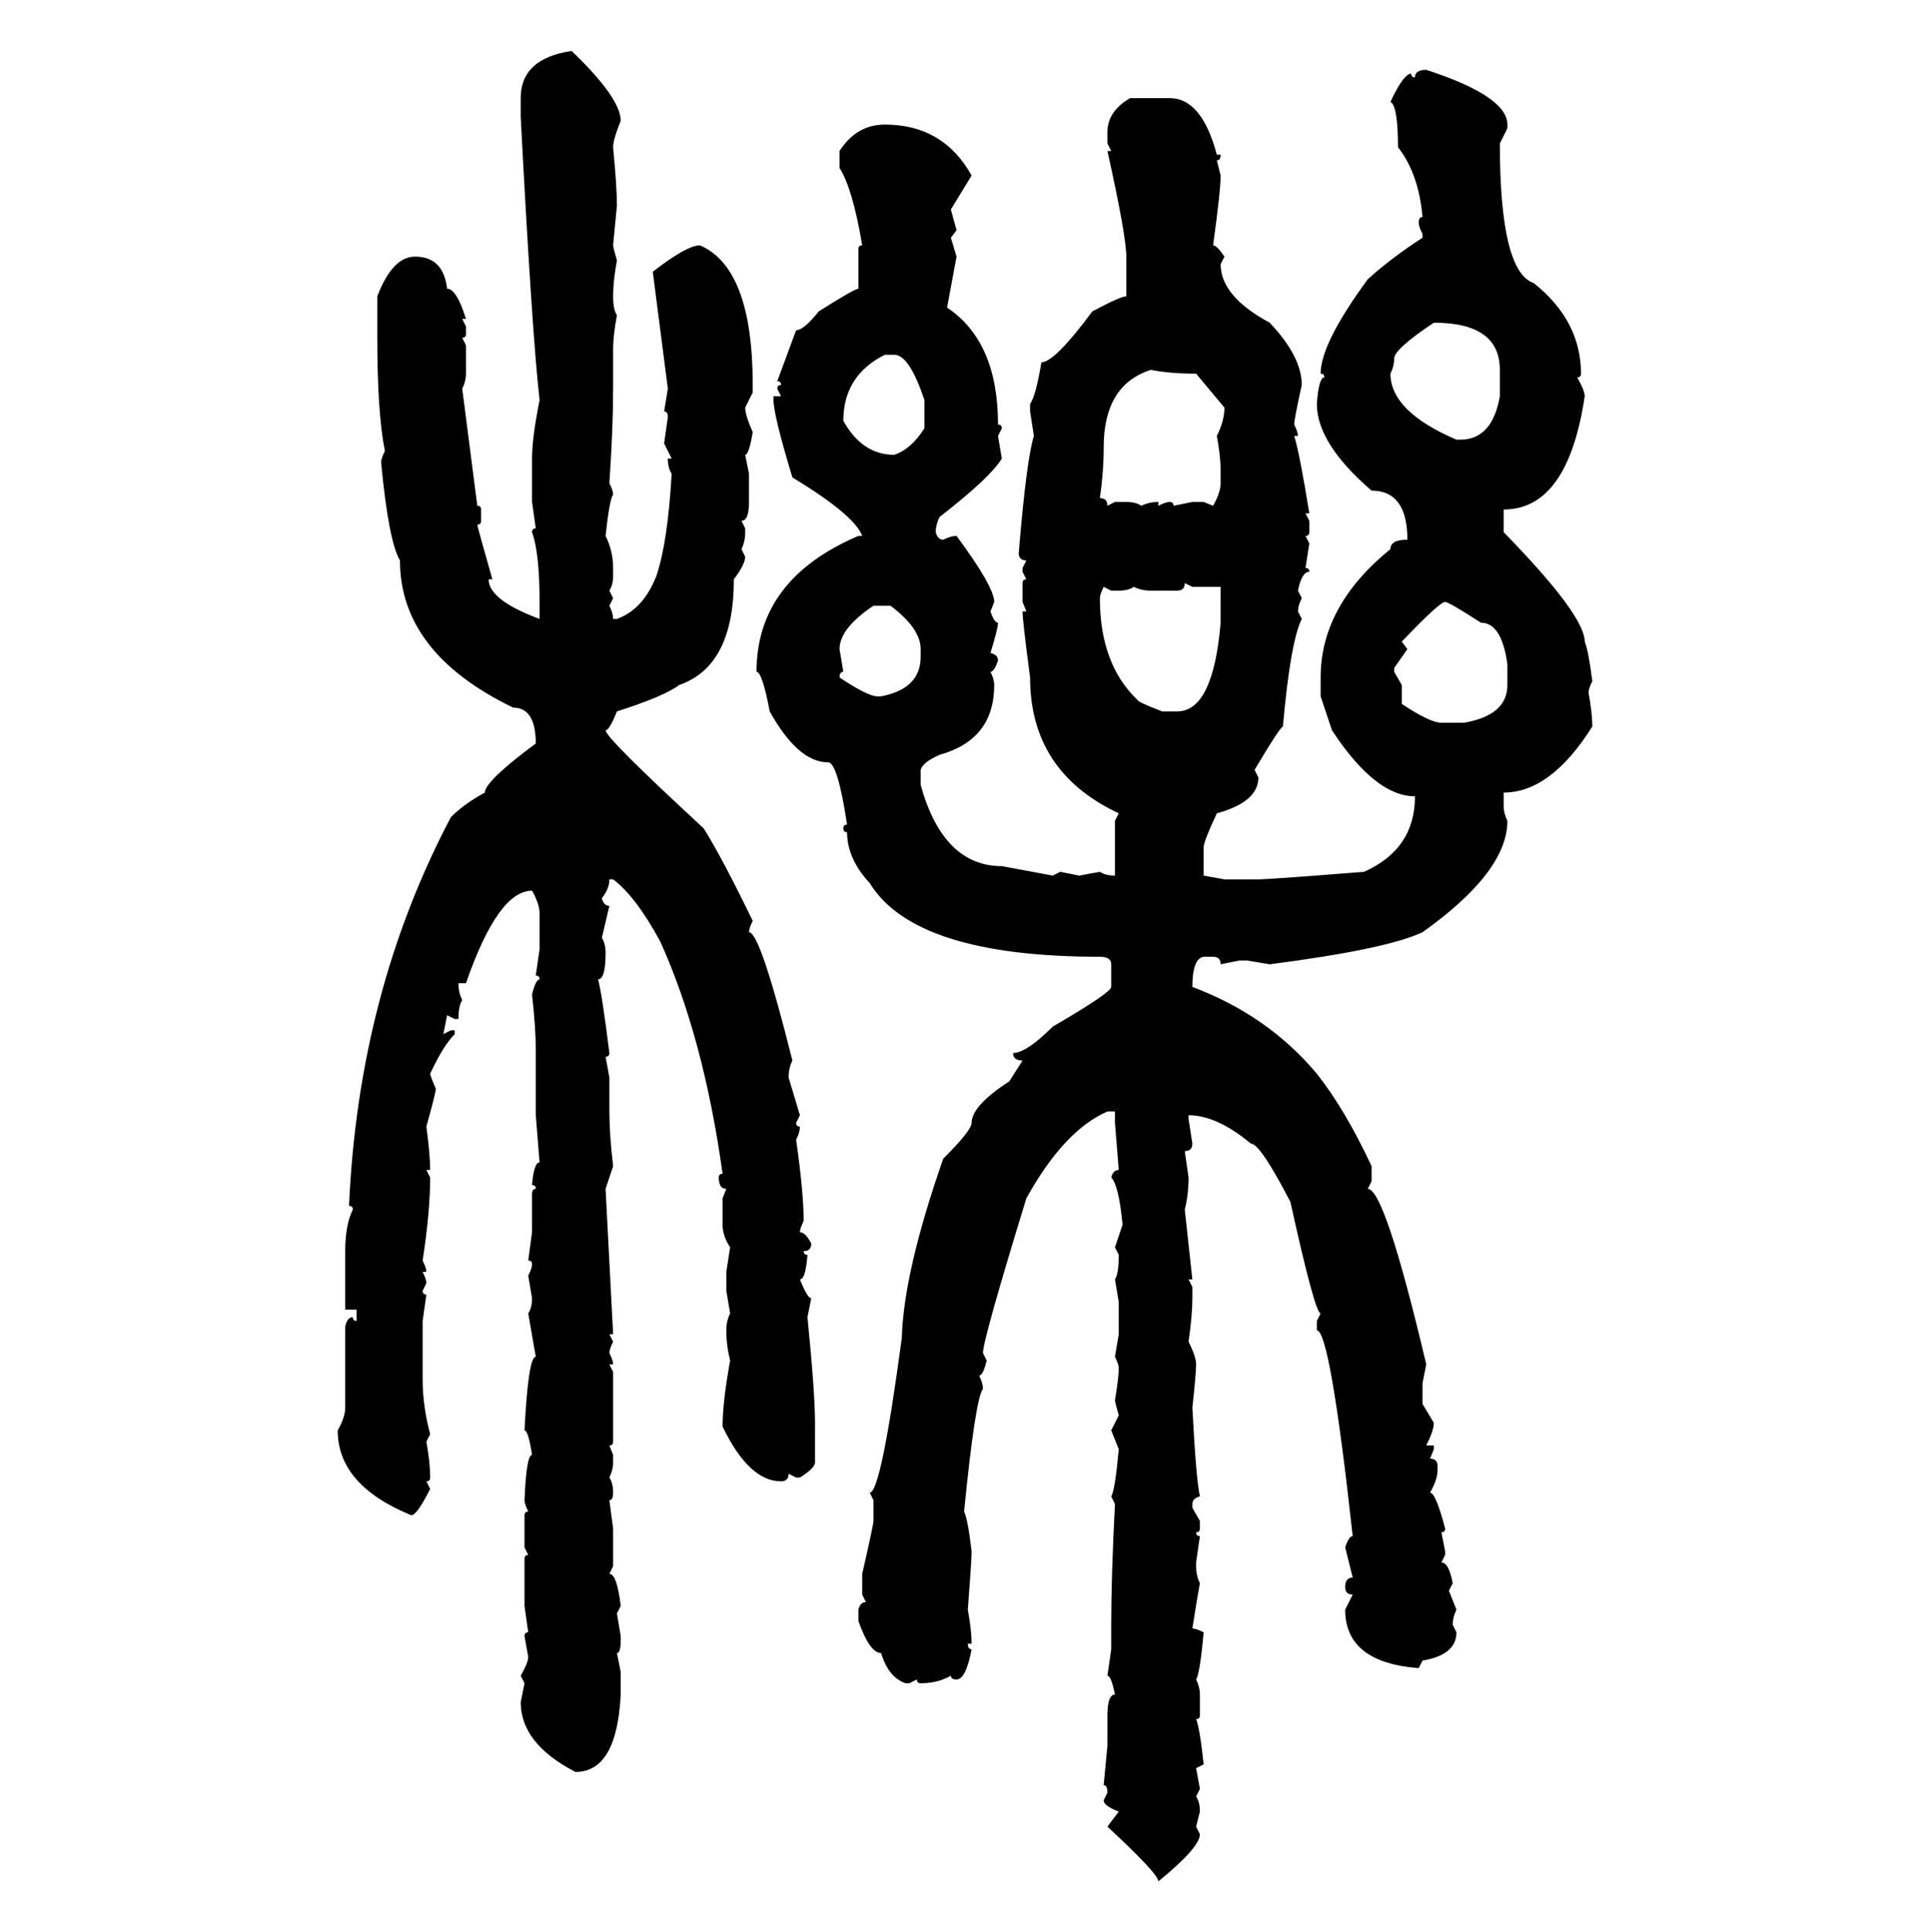 <svg xmlns="http://www.w3.org/2000/svg" xmlns:xlink="http://www.w3.org/1999/xlink" width="299.707" height="300"><path d="M88.77 7.91L88.77 7.91Q96.39 15.23 96.39 18.75L96.39 18.75Q95.21 21.68 95.21 22.85L95.21 22.85Q95.80 29.00 95.80 31.93L95.80 31.93L95.21 38.09Q95.21 38.38 95.80 40.43L95.80 40.43Q95.21 43.65 95.21 46.00L95.21 46.00Q95.21 48.05 95.80 48.93L95.80 48.93Q95.21 52.15 95.21 54.20L95.21 54.20L95.21 60.35Q95.21 66.50 94.63 75L94.63 75Q95.21 76.17 95.21 76.76L95.21 76.76Q94.63 77.64 94.04 83.20L94.04 83.20Q95.21 85.55 95.21 88.18L95.21 88.18L95.21 89.36Q95.21 90.82 94.63 91.70L94.63 91.70L95.21 92.87L94.63 94.04Q95.21 95.21 95.21 96.09L95.21 96.09L95.80 96.09Q99.90 94.63 101.95 89.36L101.95 89.36Q103.71 84.08 104.30 73.54L104.30 73.54Q103.71 72.66 103.71 71.19L103.71 71.19L104.30 71.19L103.13 68.85L103.71 64.75Q103.71 63.87 103.13 63.87L103.13 63.87L103.71 60.35L101.37 42.19Q106.64 38.09 108.69 38.09L108.69 38.09Q116.89 41.60 116.89 59.77L116.89 59.77L116.89 60.94L115.72 63.28Q115.72 64.45 116.89 67.09L116.89 67.09Q116.31 70.61 115.72 70.61L115.72 70.61L116.31 73.54L116.31 77.93Q116.31 80.86 115.14 80.86L115.14 80.86L115.72 82.03L115.72 82.62Q115.72 84.08 115.14 85.25L115.14 85.25L115.72 86.43Q115.72 87.60 113.96 89.94L113.96 89.94Q113.96 103.42 105.47 106.35L105.47 106.35Q103.13 108.11 95.80 110.45L95.80 110.45Q94.63 113.38 94.04 113.38L94.04 113.38Q94.04 114.55 109.28 128.61L109.28 128.61Q112.21 133.30 116.89 142.97L116.89 142.97Q116.31 144.14 116.31 144.73L116.31 144.73Q118.07 144.73 123.05 164.65L123.05 164.65Q122.46 165.82 122.46 167.29L122.46 167.29L124.22 173.14L123.63 174.32Q123.63 174.90 124.22 174.90L124.22 174.90Q124.22 175.78 123.63 176.95L123.63 176.95Q124.80 185.16 124.80 189.55L124.80 189.55Q124.22 190.72 124.22 191.31L124.22 191.31Q125.10 191.31 125.98 193.07L125.98 193.07Q125.98 194.24 124.80 194.24L124.80 194.24Q124.80 194.82 125.39 194.82L125.39 194.82Q125.10 198.63 124.22 198.63L124.22 198.63Q125.39 201.56 125.98 201.56L125.98 201.56L125.39 204.49Q126.56 216.21 126.56 220.90L126.56 220.90L126.56 227.05Q126.56 227.93 124.22 229.39L124.22 229.39L123.63 229.39L122.46 228.81Q122.46 229.98 121.29 229.98L121.29 229.98Q116.31 229.98 112.21 221.48L112.21 221.48Q112.21 217.68 113.38 211.23L113.38 211.23Q112.79 208.89 112.79 206.54L112.79 206.54Q112.79 205.08 113.38 203.91L113.38 203.91L112.79 200.39L112.79 197.46L113.38 193.65Q112.21 191.89 112.21 190.14L112.21 190.14L112.21 186.04L112.79 184.57Q111.62 184.57 111.62 182.81L111.62 182.81Q111.62 182.23 112.21 182.23L112.21 182.23Q109.28 161.13 102.54 146.19L102.54 146.19Q98.73 139.16 95.21 136.52L95.21 136.52L94.63 136.52Q94.63 137.99 93.46 139.45L93.46 139.45Q93.75 140.63 94.63 140.63L94.63 140.63L93.46 145.61Q94.04 146.48 94.04 147.95L94.04 147.95Q94.04 152.05 92.87 152.05L92.87 152.05Q93.46 154.10 94.63 163.48L94.63 163.48Q94.63 164.06 94.04 164.06L94.04 164.06L94.63 167.29L94.63 172.56Q94.63 176.07 95.21 181.05L95.21 181.05L94.04 184.57L95.21 207.13L94.63 207.13L95.21 208.30Q94.63 209.47 94.63 210.06L94.63 210.06Q95.21 211.23 95.21 211.82L95.21 211.82L94.63 211.82L95.21 212.99L95.21 223.83Q95.21 224.41 94.63 224.41L94.63 224.41L95.21 225.88L95.21 227.05Q95.21 228.22 94.63 229.39L94.63 229.39Q95.21 230.27 95.21 231.74L95.21 231.74Q95.21 232.91 94.63 232.91L94.63 232.91L95.21 237.30L95.21 243.16L94.63 244.34Q95.80 244.34 96.39 249.32L96.39 249.32L95.80 250.49L96.39 254.00L96.39 254.59Q96.39 256.64 95.80 256.64L95.80 256.64L96.39 259.57L96.39 263.09Q95.80 275.10 89.36 275.10L89.36 275.10Q80.86 270.70 80.86 264.26L80.86 264.26L81.45 261.33L80.86 260.16Q82.03 258.11 82.03 257.23L82.03 257.23L81.45 254.00Q81.45 253.42 82.03 253.42L82.03 253.42L81.45 249.32L81.45 241.99Q81.45 241.41 82.03 241.41L82.03 241.41L81.45 240.23L81.45 235.25Q81.45 234.67 82.03 234.67L82.03 234.67Q81.45 233.50 81.45 232.91L81.45 232.91Q81.74 225.88 82.62 225.88L82.62 225.88Q82.03 222.07 81.45 222.07L81.45 222.07Q82.03 210.64 83.20 210.64L83.20 210.64L82.03 203.91Q82.62 203.03 82.62 201.56L82.62 201.56L82.03 198.05Q82.62 196.88 82.62 196.29L82.62 196.29Q82.62 195.70 82.03 195.70L82.03 195.70L82.62 191.31L82.62 185.45Q82.62 184.57 83.20 184.57L83.20 184.57Q83.20 183.98 82.62 183.98L82.62 183.98Q82.91 180.47 83.79 180.47L83.79 180.47L83.20 173.14L83.20 162.89Q83.20 159.67 82.62 154.39L82.62 154.39Q83.20 152.05 83.79 152.05L83.79 152.05Q83.79 151.46 83.20 151.46L83.20 151.46L83.79 147.36L83.79 141.80Q83.79 140.33 82.62 138.28L82.62 138.28Q77.34 138.28 72.36 152.64L72.36 152.64L71.19 152.64Q71.19 154.10 71.78 155.27L71.78 155.27Q71.19 156.15 71.19 158.20L71.19 158.20L70.61 158.20L69.43 157.62L68.85 160.55L70.02 159.96L70.61 159.96L70.61 160.55Q68.85 162.30 66.80 166.70L66.80 166.70Q66.80 166.99 67.68 169.04L67.68 169.04Q67.68 169.63 66.21 174.90L66.21 174.90Q66.80 179.30 66.80 181.64L66.80 181.64L66.21 181.64L66.80 182.81Q66.80 188.09 65.63 195.70L65.63 195.70Q66.21 196.88 66.21 197.46L66.21 197.46L65.63 197.46Q66.21 198.63 66.21 199.22L66.21 199.22L65.63 200.39Q65.63 200.98 66.21 200.98L66.21 200.98L65.63 205.08L65.63 214.16Q65.63 218.26 66.80 222.66L66.80 222.66L66.21 223.83Q66.80 227.05 66.80 229.39L66.80 229.39Q66.80 229.98 66.21 229.98L66.21 229.98L66.80 231.15Q64.75 235.25 63.87 235.25L63.87 235.25Q52.44 230.57 52.44 222.07L52.44 222.07Q53.61 220.02 53.61 218.55L53.61 218.55L53.61 205.96Q53.91 204.49 54.79 204.49L54.79 204.49Q54.79 205.08 55.37 205.08L55.37 205.08L55.37 203.32L53.61 203.32L53.61 194.24Q53.61 190.14 54.79 187.79L54.79 187.79Q54.79 187.21 54.20 187.21L54.20 187.21Q55.66 154.10 70.02 126.86L70.02 126.86Q72.07 124.80 75.29 123.05L75.29 123.05Q75.29 121.29 83.20 115.43L83.20 115.43Q83.20 109.86 79.69 109.86L79.69 109.86Q62.11 101.37 62.11 87.01L62.11 87.01Q60.35 84.08 59.18 71.78L59.18 71.78Q59.18 71.19 59.77 70.02L59.77 70.02Q58.59 64.16 58.59 52.44L58.59 52.44L58.59 46.00Q60.94 39.84 64.45 39.84L64.45 39.84Q68.85 39.84 69.43 44.82L69.43 44.82Q70.90 44.82 72.36 49.51L72.36 49.51L71.78 49.51L72.36 50.68L72.36 51.86Q72.36 52.44 71.78 52.44L71.78 52.44L72.36 53.61L72.36 58.01Q72.36 59.18 71.78 60.35L71.78 60.35L74.12 78.52Q74.71 78.52 74.71 79.10L74.71 79.10L74.71 80.86Q74.71 81.45 74.12 81.45L74.12 81.45Q74.12 81.74 76.46 89.94L76.46 89.94L75.88 89.94Q75.88 93.16 83.79 96.09L83.79 96.09L83.79 93.46Q83.79 85.84 82.62 82.62L82.62 82.62Q82.62 82.03 83.20 82.03L83.20 82.03L82.62 77.93L82.62 71.19Q82.62 67.97 83.79 62.11L83.79 62.11Q82.62 51.86 80.86 18.16L80.86 18.16L80.86 15.23Q80.86 9.08 88.77 7.91ZM221.48 10.84L221.48 10.84Q234.08 14.94 234.08 19.34L234.08 19.34L234.08 19.92L232.91 22.27Q232.91 42.19 238.18 43.95L238.18 43.95Q245.51 49.80 245.51 58.01L245.51 58.01Q245.51 58.59 244.92 58.59L244.92 58.59Q246.09 60.64 246.09 61.52L246.09 61.52Q243.46 79.10 233.50 79.10L233.50 79.10L233.50 82.62Q246.09 95.51 246.09 99.61L246.09 99.61Q246.68 101.07 247.27 105.76L247.27 105.76Q246.68 106.93 246.68 107.52L246.68 107.52Q247.27 110.74 247.27 112.79L247.27 112.79Q240.82 123.05 233.50 123.05L233.50 123.05L233.50 125.10Q233.50 126.27 234.08 127.44L234.08 127.44Q234.08 135.35 220.90 144.73L220.90 144.73Q215.33 147.36 197.17 149.71L197.17 149.71L193.65 149.12L192.48 149.12L189.55 149.71Q189.55 148.54 188.38 148.54L188.38 148.54L186.91 148.54Q185.16 148.83 185.16 153.22L185.16 153.22Q196.88 157.62 204.49 166.70L204.49 166.70Q208.89 172.27 212.99 181.05L212.99 181.05L212.99 183.40L212.40 184.57Q215.04 184.57 221.48 211.82L221.48 211.82L220.90 214.75L220.90 217.97L222.66 220.90Q222.66 222.07 221.48 224.41L221.48 224.41L222.66 224.41L222.66 225L222.07 226.46Q223.24 226.46 223.24 227.64L223.24 227.64L223.24 228.22Q223.24 229.69 222.07 231.74L222.07 231.74Q222.95 231.74 224.41 237.30L224.41 237.30Q224.41 237.89 223.83 237.89L223.83 237.89L224.41 240.82L224.41 241.41L223.83 242.58Q225 242.58 225.59 245.80L225.59 245.80L225 246.97L226.17 249.90Q225.59 251.07 225.59 252.25L225.59 252.25L226.17 253.42Q226.17 256.93 220.90 257.81L220.90 257.81L220.31 258.98Q208.89 258.11 208.89 249.90L208.89 249.90L210.06 247.56Q208.89 247.56 208.89 246.39L208.89 246.39Q208.89 244.92 210.06 244.92L210.06 244.92L208.89 240.23Q209.47 238.48 210.06 238.48L210.06 238.48Q206.54 206.54 204.49 206.54L204.49 206.54L204.49 205.08L205.08 203.91Q204.20 203.91 200.39 186.62L200.39 186.62Q195.70 177.54 194.24 177.54L194.24 177.54Q188.96 173.14 184.57 173.14L184.57 173.14L184.57 173.73L185.16 177.54Q185.16 178.71 183.98 178.71L183.98 178.71L184.57 182.81Q184.57 185.45 183.98 187.79L183.98 187.79L185.16 198.63L184.57 198.63L185.16 199.80L185.16 201.56Q185.16 204.20 184.57 208.30L184.57 208.30Q185.74 210.64 185.74 211.82L185.74 211.82Q185.74 213.28 185.16 218.55L185.16 218.55Q185.74 229.69 186.33 232.32L186.33 232.32Q185.16 232.62 185.16 233.50L185.16 233.50L185.16 234.08L186.33 236.13L186.33 237.30Q186.33 237.89 185.74 237.89L185.74 237.89Q185.74 238.48 186.33 238.48L186.33 238.48L185.74 242.58L185.74 243.16Q185.74 244.63 186.33 245.80L186.33 245.80Q186.04 247.27 185.16 252.83L185.16 252.83Q185.74 252.83 186.91 253.42L186.91 253.42Q186.33 259.86 185.74 260.74L185.74 260.74Q186.33 261.91 186.33 263.09L186.33 263.09L186.33 266.31Q186.33 266.89 185.74 266.89L185.74 266.89Q186.33 268.36 186.91 273.93L186.91 273.93L185.74 274.51L186.33 277.73L185.74 278.91Q186.33 279.79 186.33 281.25L186.33 281.25L185.74 283.59L186.33 284.77Q186.33 286.82 179.88 292.09L179.88 292.09Q179.88 290.92 171.97 283.59L171.97 283.59L173.73 281.25Q171.39 280.37 171.39 279.49L171.39 279.49L171.97 278.32Q171.97 277.15 171.39 277.15L171.39 277.15L171.97 271.00L171.97 266.31Q171.97 263.09 173.14 263.09L173.14 263.09Q172.56 260.16 171.97 260.16L171.97 260.16L172.56 256.05L172.56 252.25Q172.56 244.63 173.14 233.50L173.14 233.50L172.56 232.32Q173.14 231.45 173.73 225L173.73 225L172.56 222.07L173.73 219.73Q173.14 217.68 173.14 217.38L173.14 217.38Q173.73 213.87 173.73 212.40L173.73 212.40Q173.73 211.82 173.14 210.64L173.14 210.64L173.73 207.13L173.73 202.15L173.14 198.63Q173.73 197.75 173.73 194.82L173.73 194.82L173.14 193.65L174.32 190.14Q173.73 183.98 172.56 182.81L172.56 182.81Q172.85 181.64 173.73 181.64L173.73 181.64L173.14 174.32L173.14 172.56L171.97 172.56Q165.23 175.49 159.38 186.04L159.38 186.04Q152.64 208.01 152.64 210.06L152.64 210.06L153.22 211.23Q152.64 213.57 152.05 213.57L152.05 213.57Q152.64 214.75 152.64 215.63L152.64 215.63Q151.46 217.09 149.71 234.67L149.71 234.67Q150.29 235.84 150.88 240.82L150.88 240.82Q150.88 242.29 150.29 249.90L150.29 249.90Q150.88 253.13 150.88 255.18L150.88 255.18L150.29 255.18Q150.29 256.05 150.88 256.05L150.88 256.05Q150 260.74 148.54 260.74L148.54 260.74Q147.66 260.74 147.66 260.16L147.66 260.16Q145.61 261.33 142.97 261.33L142.97 261.33Q142.38 261.33 142.38 260.74L142.38 260.74L141.21 261.33L140.63 261.33Q137.99 260.45 136.82 256.64L136.82 256.64Q135.06 256.64 133.30 251.66L133.30 251.66L133.30 249.90Q133.59 248.73 134.47 248.73L134.47 248.73L133.89 247.56L133.89 244.34Q135.64 236.72 135.64 236.13L135.64 236.13L135.64 232.91L135.06 231.74Q136.82 231.74 140.04 207.71L140.04 207.71Q140.33 197.46 146.48 179.88L146.48 179.88Q150.88 175.49 150.88 174.32L150.88 174.32Q150.88 171.68 156.74 167.87L156.74 167.87L158.79 164.65Q157.32 164.65 157.32 163.48L157.32 163.48Q159.38 163.48 163.48 159.38L163.48 159.38Q172.56 154.10 172.56 153.22L172.56 153.22L172.56 149.71Q172.56 148.54 170.80 148.54L170.80 148.54Q142.09 148.54 135.06 137.11L135.06 137.11Q131.54 133.30 131.54 129.20L131.54 129.20Q130.96 129.20 130.96 128.61L130.96 128.61Q130.96 128.03 131.54 128.03L131.54 128.03Q130.08 118.36 128.61 118.36L128.61 118.36Q123.93 118.36 119.53 110.45L119.53 110.45Q118.36 104.30 117.48 104.30L117.48 104.30Q117.48 89.94 133.30 83.20L133.30 83.20L133.89 83.20Q132.71 79.98 123.05 74.12L123.05 74.12Q120.12 64.45 120.12 62.11L120.12 62.11L120.12 61.52L121.29 61.52L120.70 60.35Q120.70 59.77 121.29 59.77L121.29 59.77Q121.29 59.18 120.70 59.18L120.70 59.18L123.63 51.27Q124.80 51.27 127.15 48.34L127.15 48.34Q132.71 44.82 133.30 44.82L133.30 44.82L133.30 38.67Q133.30 38.09 133.89 38.09L133.89 38.09Q132.42 29.30 130.37 26.07L130.37 26.07L130.37 23.44Q133.01 19.34 137.40 19.34L137.40 19.34Q146.48 19.34 150.88 27.25L150.88 27.25L147.66 32.52L148.54 35.74L147.66 36.91L148.54 39.84L147.07 47.75Q154.98 53.03 154.98 65.92L154.98 65.92Q155.57 65.92 155.57 66.50L155.57 66.50L154.98 67.68L155.57 71.19Q153.81 74.12 145.90 80.27L145.90 80.27Q145.31 81.45 145.31 82.62L145.31 82.62Q145.61 83.79 146.48 83.79L146.48 83.79Q147.66 83.20 148.54 83.20L148.54 83.20Q154.39 91.11 154.39 93.46L154.39 93.46L153.81 94.92Q154.39 96.68 154.98 96.68L154.98 96.68Q154.98 97.56 153.81 101.37L153.81 101.37Q154.98 101.66 154.98 102.54L154.98 102.54Q154.39 104.30 153.81 104.30L153.81 104.30Q154.39 105.47 154.39 106.35L154.39 106.35Q154.39 114.84 145.90 117.19L145.90 117.19Q143.26 118.36 142.97 119.53L142.97 119.53L142.97 121.88Q146.48 134.47 155.57 134.47L155.57 134.47L163.48 135.94L164.65 135.35L167.58 135.94L170.80 135.35Q171.68 135.94 173.14 135.94L173.14 135.94L173.14 127.44L173.73 126.27Q159.96 119.82 159.96 105.18L159.96 105.18Q158.79 96.39 158.79 94.92L158.79 94.92L159.38 94.92L158.79 93.46L158.79 90.53Q158.79 89.94 159.38 89.94L159.38 89.94L158.79 88.77L158.79 88.18L159.38 87.01Q158.20 87.01 158.20 85.84L158.20 85.84Q159.38 71.48 160.55 67.68L160.55 67.68L159.96 63.87L159.96 62.70Q160.84 61.52 161.72 56.25L161.72 56.25Q163.77 56.25 169.63 48.34L169.63 48.34Q174.02 46.00 174.90 46.00L174.90 46.00L174.90 39.84Q174.90 36.62 171.97 23.44L171.97 23.44L172.56 23.44L171.97 22.27L171.97 20.51Q171.97 17.29 175.49 15.23L175.49 15.23L181.64 15.23Q186.62 15.23 188.96 24.02L188.96 24.02L189.55 24.02Q189.55 24.90 188.96 24.90L188.96 24.90L189.55 27.25Q189.55 29.59 188.38 38.09L188.38 38.09Q188.96 38.09 190.14 39.84L190.14 39.84L189.55 41.02Q189.55 46.00 197.17 50.10L197.17 50.10Q202.15 55.37 202.15 59.77L202.15 59.77Q200.98 65.04 200.98 65.92L200.98 65.92Q201.56 67.09 201.56 67.68L201.56 67.68L200.98 67.68Q201.86 70.61 203.32 79.69L203.32 79.69L202.73 79.69L203.32 80.86L203.32 82.62Q203.32 83.20 202.73 83.20L202.73 83.20L203.32 84.38L202.73 88.18Q203.32 88.18 203.32 88.77L203.32 88.77Q202.15 88.77 201.56 91.70L201.56 91.70L202.15 92.87Q201.56 94.04 201.56 94.92L201.56 94.92L202.15 96.09Q200.39 99.61 199.22 112.79L199.22 112.79Q198.63 113.09 194.82 119.53L194.82 119.53L195.41 120.70Q195.41 124.51 188.96 126.27L188.96 126.27Q186.91 130.66 186.91 131.54L186.91 131.54L186.91 135.94L190.14 136.52L195.41 136.52Q197.17 136.52 211.82 135.35L211.82 135.35Q219.73 131.84 219.73 123.63L219.73 123.63Q213.57 123.63 206.84 113.38L206.84 113.38L205.08 108.11L205.08 105.18Q205.08 94.04 215.92 85.25L215.92 85.25Q215.92 83.79 218.55 83.79L218.55 83.79Q218.55 76.17 212.99 76.17L212.99 76.17Q204.49 68.85 204.49 62.70L204.49 62.70Q204.79 58.59 205.66 58.59L205.66 58.59Q205.66 58.01 205.08 58.01L205.08 58.01Q205.08 53.32 212.40 43.36L212.40 43.36Q215.92 40.14 220.90 36.91L220.90 36.91L220.90 36.33Q220.31 35.16 220.31 34.57L220.31 34.57Q220.31 33.69 220.90 33.69L220.90 33.69Q220.31 26.95 217.09 22.85L217.09 22.85Q217.09 16.41 215.92 15.82L215.92 15.82Q217.97 11.43 219.14 11.43L219.14 11.43Q219.14 12.01 219.73 12.01L219.73 12.01Q219.73 10.84 221.48 10.84ZM222.66 50.10L222.66 50.10Q216.50 54.20 216.50 55.66L216.50 55.66Q216.50 56.84 215.92 58.01L215.92 58.01Q215.92 63.87 226.17 68.26L226.17 68.26L226.76 68.26Q231.74 68.26 232.91 61.52L232.91 61.52L232.91 57.42Q232.91 50.10 222.66 50.10ZM130.96 65.33L130.96 65.33Q133.89 70.61 138.87 70.61L138.87 70.61Q141.50 69.73 143.55 66.50L143.55 66.50L143.55 62.11Q141.21 55.08 138.87 55.08L138.87 55.08L137.40 55.08Q130.96 58.30 130.96 65.33ZM170.80 77.34L170.80 77.34Q171.97 77.34 171.97 78.52L171.97 78.52L173.14 77.93L174.90 77.93Q176.37 77.93 177.25 78.52L177.25 78.52Q178.42 77.93 179.88 77.93L179.88 77.93L179.88 78.52Q181.05 77.93 181.64 77.93L181.64 77.93Q182.23 77.93 182.23 78.52L182.23 78.52L185.16 77.93L186.91 77.93L188.38 78.52Q189.55 76.46 189.55 75L189.55 75L189.55 72.95Q189.55 70.90 188.96 67.68L188.96 67.68Q190.14 65.33 190.14 63.28L190.14 63.28L185.74 58.01Q181.64 58.01 178.71 57.42L178.71 57.42Q171.39 59.77 171.39 69.43L171.39 69.43Q171.39 73.24 170.80 77.34ZM185.16 91.11L183.98 90.53Q183.98 91.70 182.81 91.70L182.81 91.70L178.71 91.70Q177.25 91.70 176.07 91.11L176.07 91.11Q175.20 91.70 173.73 91.70L173.73 91.70L172.56 91.70L171.39 91.11Q170.80 92.29 170.80 92.87L170.80 92.87Q170.80 103.13 176.66 108.69L176.66 108.69Q176.66 108.98 180.47 110.45L180.47 110.45L182.81 110.45Q188.38 110.45 189.55 96.68L189.55 96.68L189.55 91.11L185.16 91.11ZM217.68 99.61L217.68 99.61L218.55 100.78L216.50 103.71L216.50 104.30L217.68 106.35L217.68 109.28Q222.07 112.21 223.83 112.21L223.83 112.21L227.34 112.21Q234.08 111.04 234.08 106.35L234.08 106.35L234.08 103.13Q233.20 96.68 229.98 96.68L229.98 96.68Q225 93.46 224.41 93.46L224.41 93.46Q223.54 93.46 217.68 99.61ZM130.37 100.78L130.37 100.78L130.96 104.30Q130.37 104.30 130.37 105.18L130.37 105.18Q134.77 108.11 136.23 108.11L136.23 108.11L136.82 108.11Q142.97 106.93 142.97 101.95L142.97 101.95L142.97 100.78Q142.97 97.56 138.28 94.04L138.28 94.04L135.64 94.04Q130.37 97.56 130.37 100.78Z"/></svg>